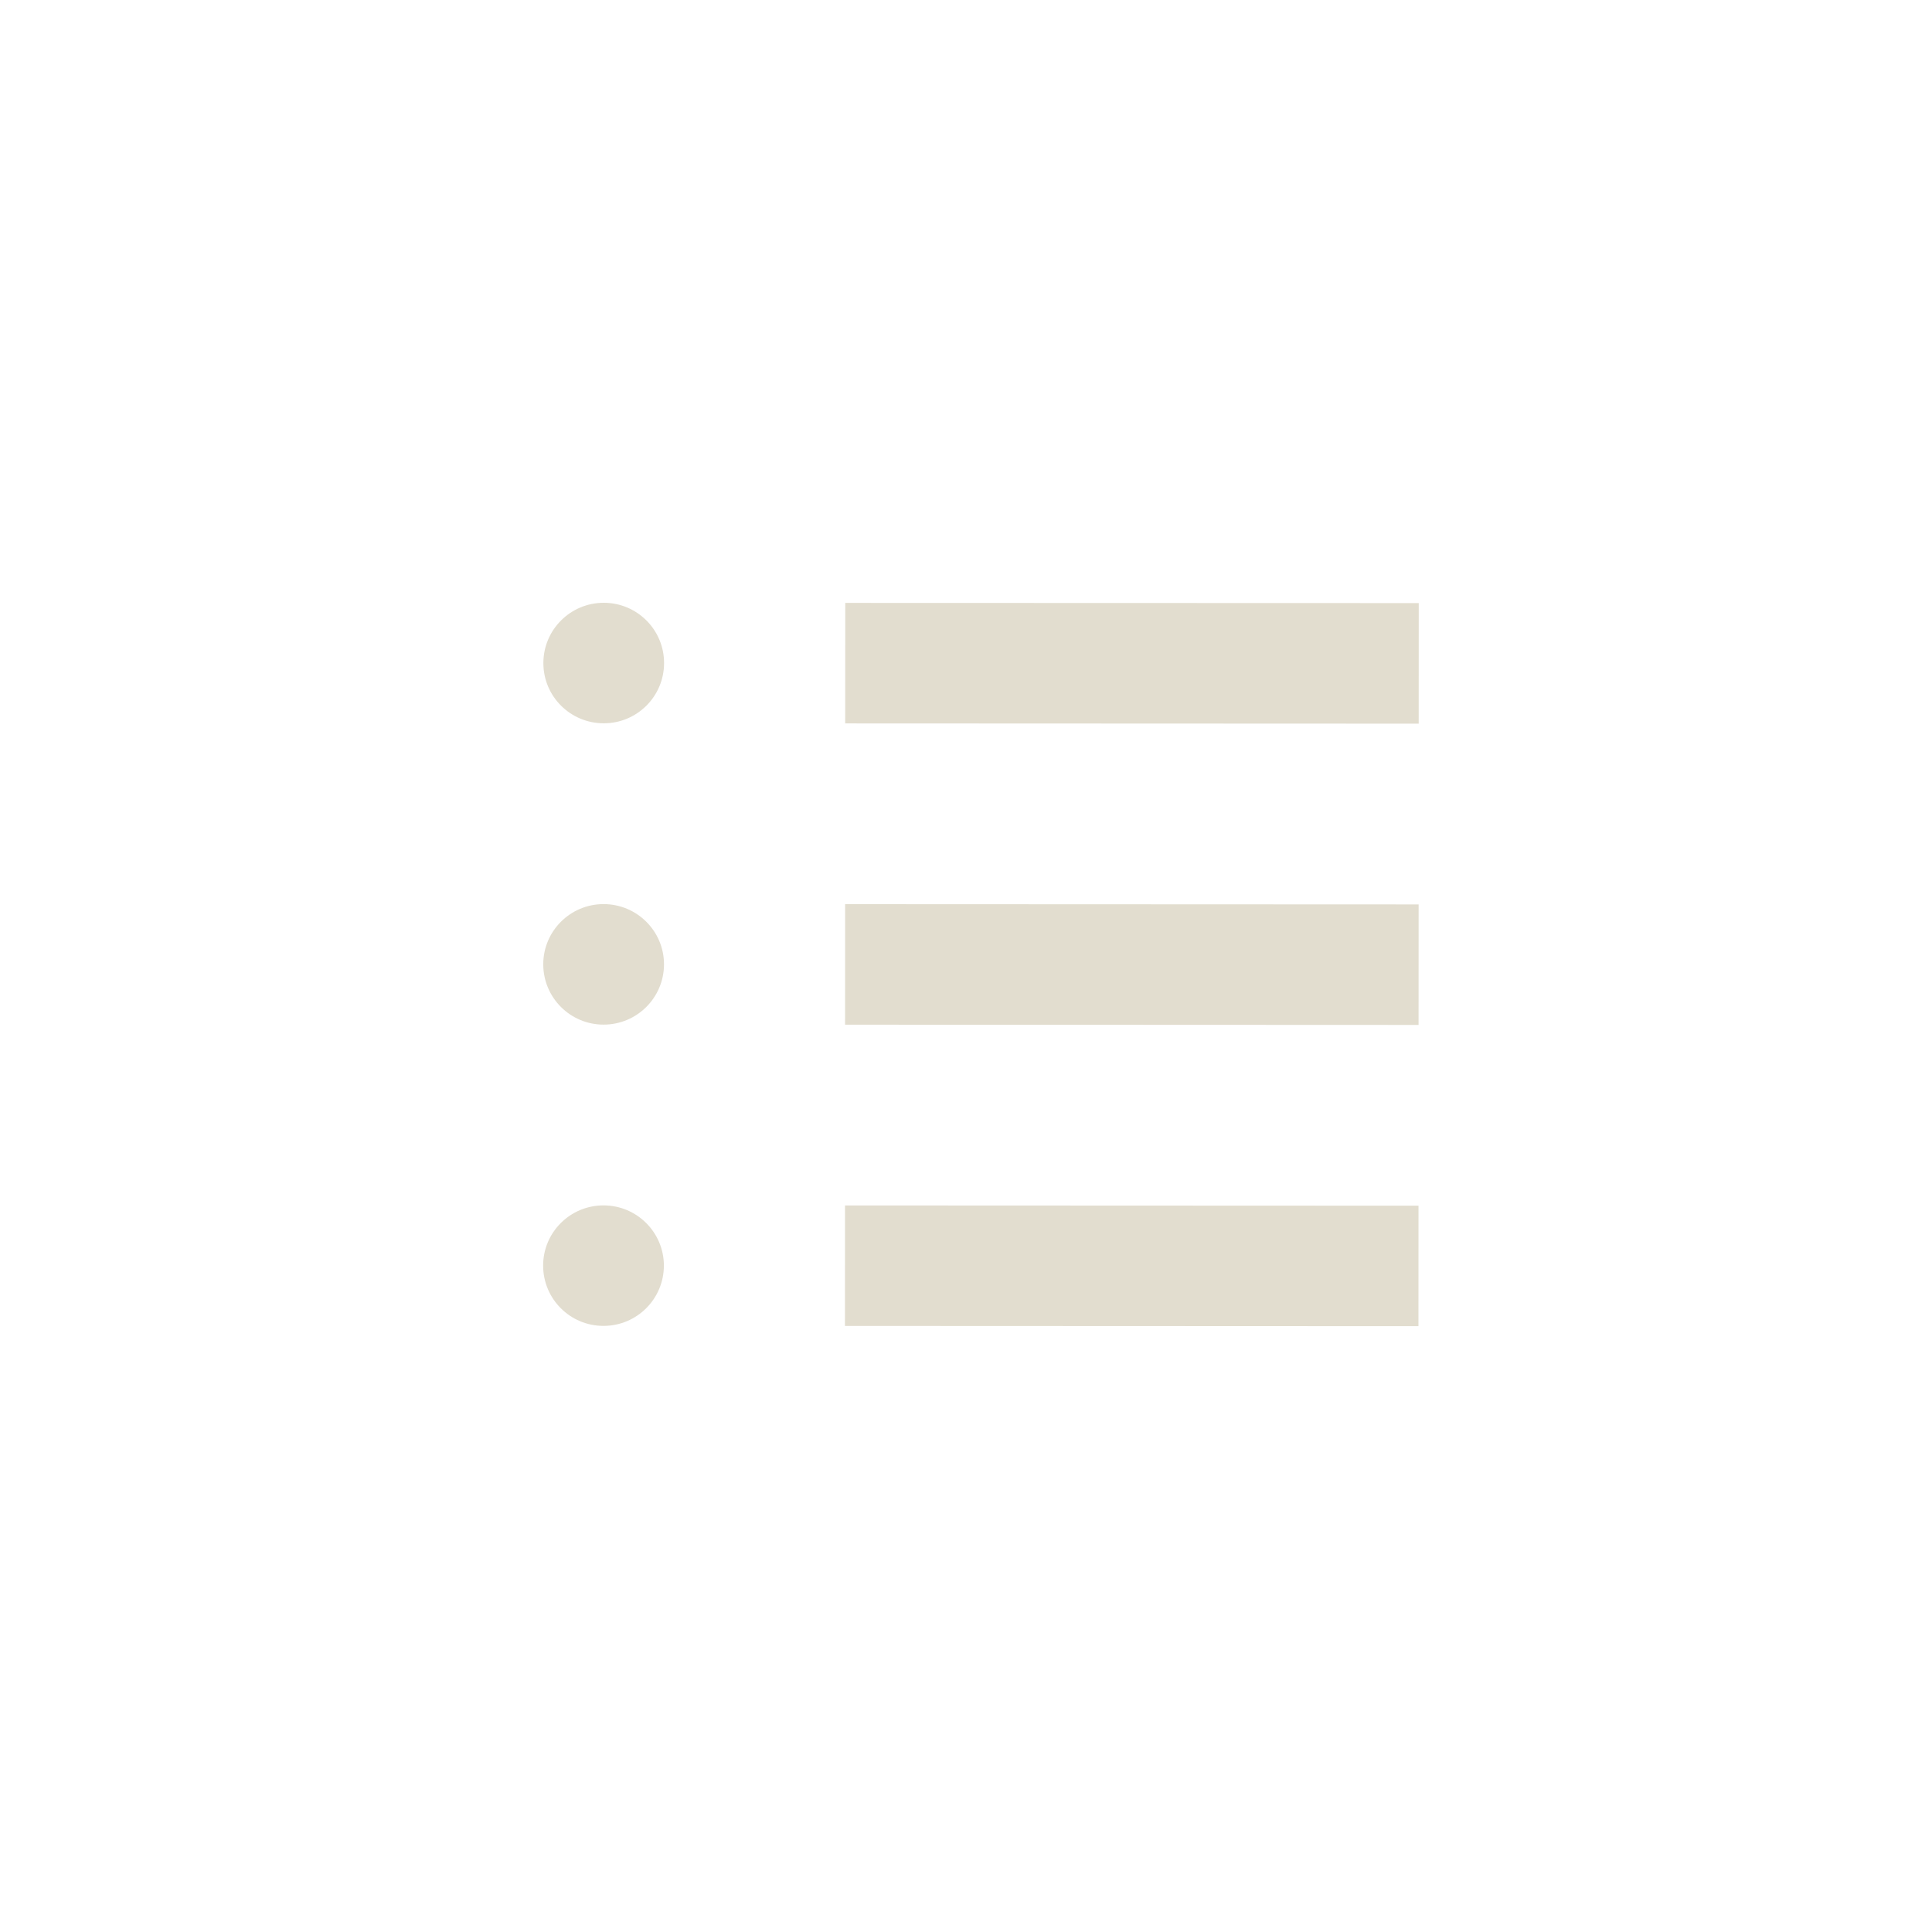 <svg width="32" height="32" viewBox="0 0 32 32" fill="none" xmlns="http://www.w3.org/2000/svg">
<path fill-rule="evenodd" clip-rule="evenodd" d="M13.998 14.976L23.497 14.98L23.496 16.976L13.997 16.972L13.998 14.976Z" fill="#E2DDCF"/>
<path fill-rule="evenodd" clip-rule="evenodd" d="M14 9.986L23.499 9.989L23.498 11.986L13.999 11.982L14 9.986Z" fill="#E2DDCF"/>
<path fill-rule="evenodd" clip-rule="evenodd" d="M13.996 19.966L23.495 19.97L23.494 21.966L13.995 21.962L13.996 19.966Z" fill="#E2DDCF"/>
<path d="M10.999 10.983C10.999 11.534 10.551 11.981 9.999 11.98C9.447 11.98 8.999 11.533 9 10.982C9 10.431 9.448 9.984 10 9.984C10.552 9.984 11 10.431 10.999 10.983Z" fill="#E2DDCF"/>
<path d="M10.998 15.973C10.997 16.524 10.55 16.971 9.997 16.971C9.445 16.971 8.998 16.523 8.998 15.972C8.998 15.421 9.446 14.974 9.998 14.975C10.55 14.975 10.998 15.422 10.998 15.973Z" fill="#E2DDCF"/>
<path d="M10.996 20.963C10.995 21.515 10.548 21.961 9.995 21.961C9.443 21.961 8.996 21.514 8.996 20.962C8.996 20.411 9.444 19.965 9.996 19.965C10.548 19.965 10.996 20.412 10.996 20.963Z" fill="#E2DDCF"/>
</svg>

